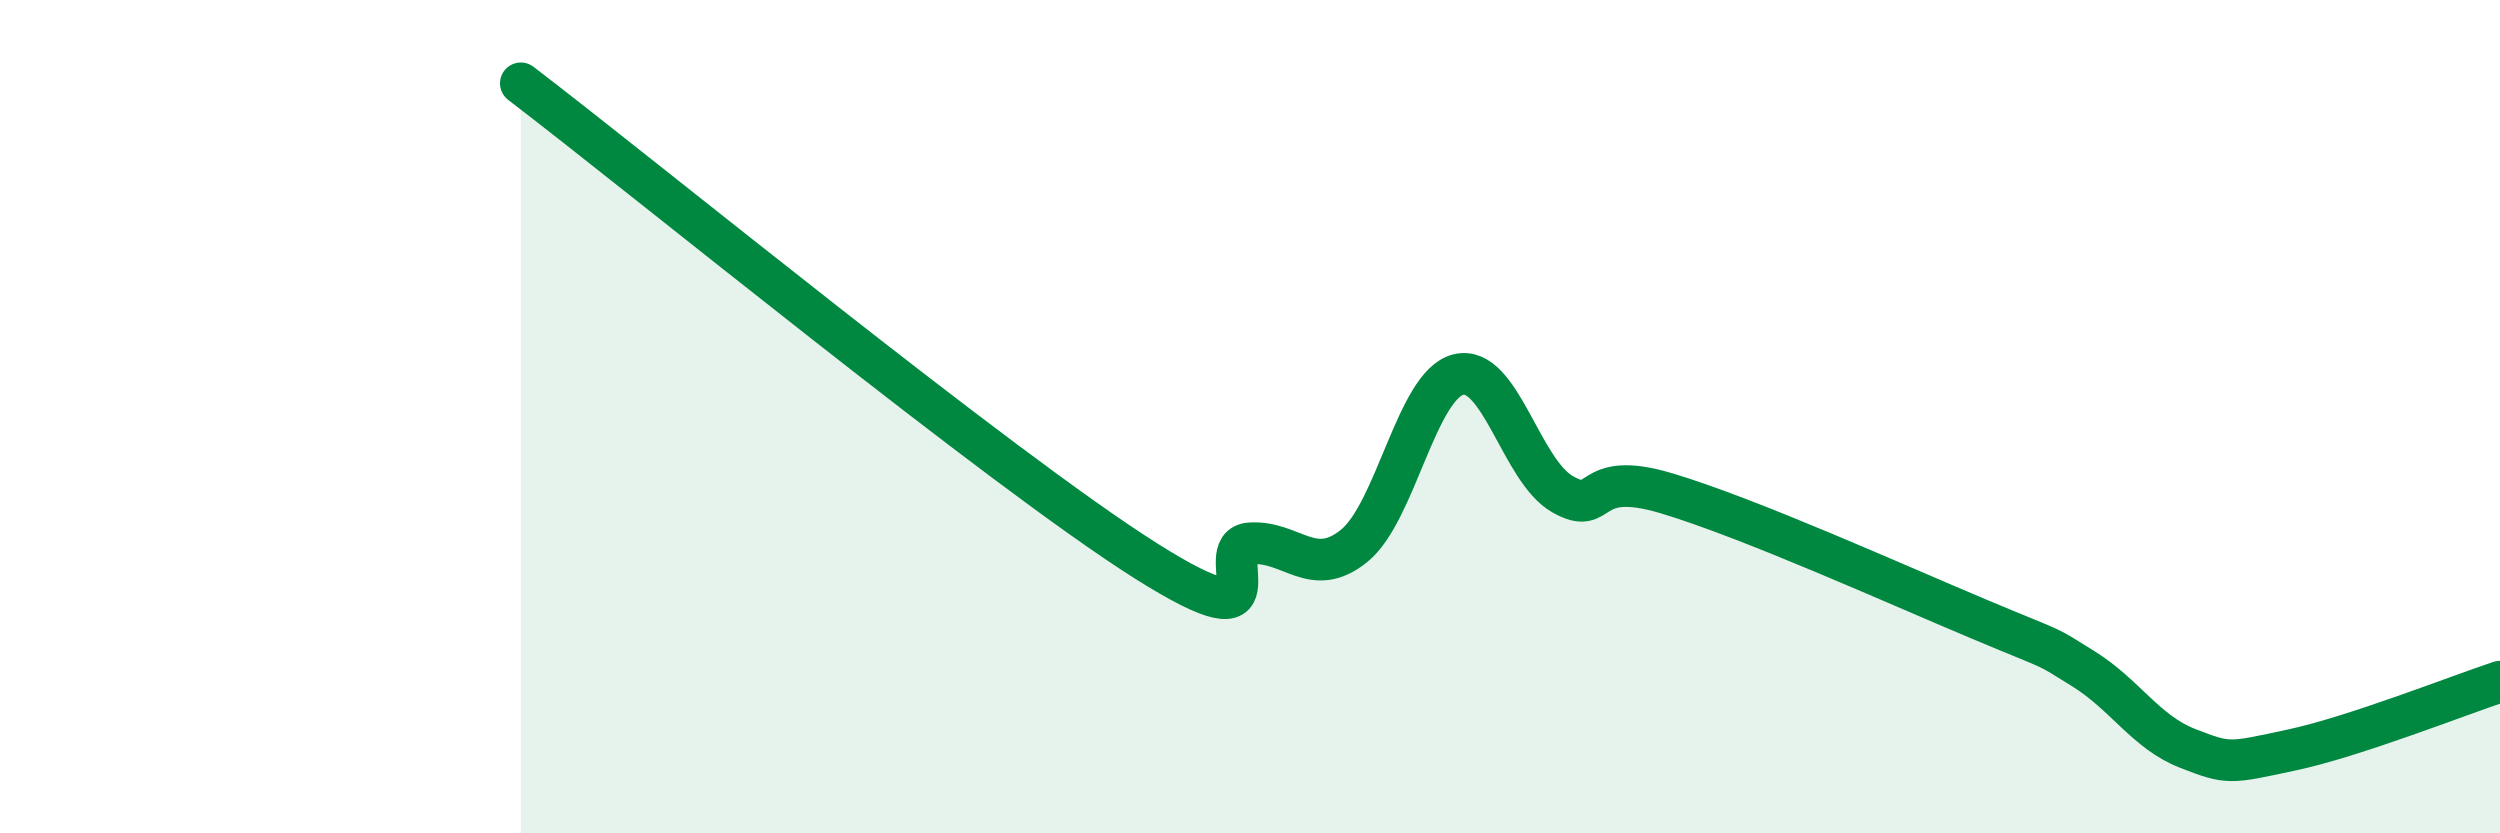 
    <svg width="60" height="20" viewBox="0 0 60 20" xmlns="http://www.w3.org/2000/svg">
      <path
        d="M 12.5,2 C 15.5,4.29 24,11.25 27.5,13.46 C 31,15.67 29,13.11 30,13.04 C 31,12.97 31.5,13.91 32.5,13.1 C 33.5,12.29 34,9.24 35,8.99 C 36,8.74 36.5,11.29 37.5,11.86 C 38.5,12.43 38,11.24 40,11.84 C 42,12.44 45.5,14.02 47.5,14.86 C 49.5,15.7 49,15.43 50,16.05 C 51,16.67 51.5,17.57 52.5,17.96 C 53.5,18.35 53.5,18.32 55,18 C 56.5,17.68 59,16.69 60,16.36L60 20L12.5 20Z"
        fill="#008740"
        opacity="0.1"
        stroke-linecap="round"
        stroke-linejoin="round"
      />
      <path
        d="M 12.5,2 C 15.5,4.29 24,11.25 27.5,13.46 C 31,15.67 29,13.11 30,13.04 C 31,12.97 31.5,13.91 32.5,13.1 C 33.5,12.29 34,9.24 35,8.99 C 36,8.74 36.5,11.29 37.5,11.86 C 38.5,12.43 38,11.24 40,11.84 C 42,12.44 45.5,14.02 47.5,14.86 C 49.5,15.7 49,15.43 50,16.05 C 51,16.67 51.5,17.57 52.5,17.96 C 53.5,18.35 53.5,18.32 55,18 C 56.5,17.68 59,16.69 60,16.36"
        stroke="#008740"
        stroke-width="1"
        fill="none"
        stroke-linecap="round"
        stroke-linejoin="round"
      />
    </svg>
  